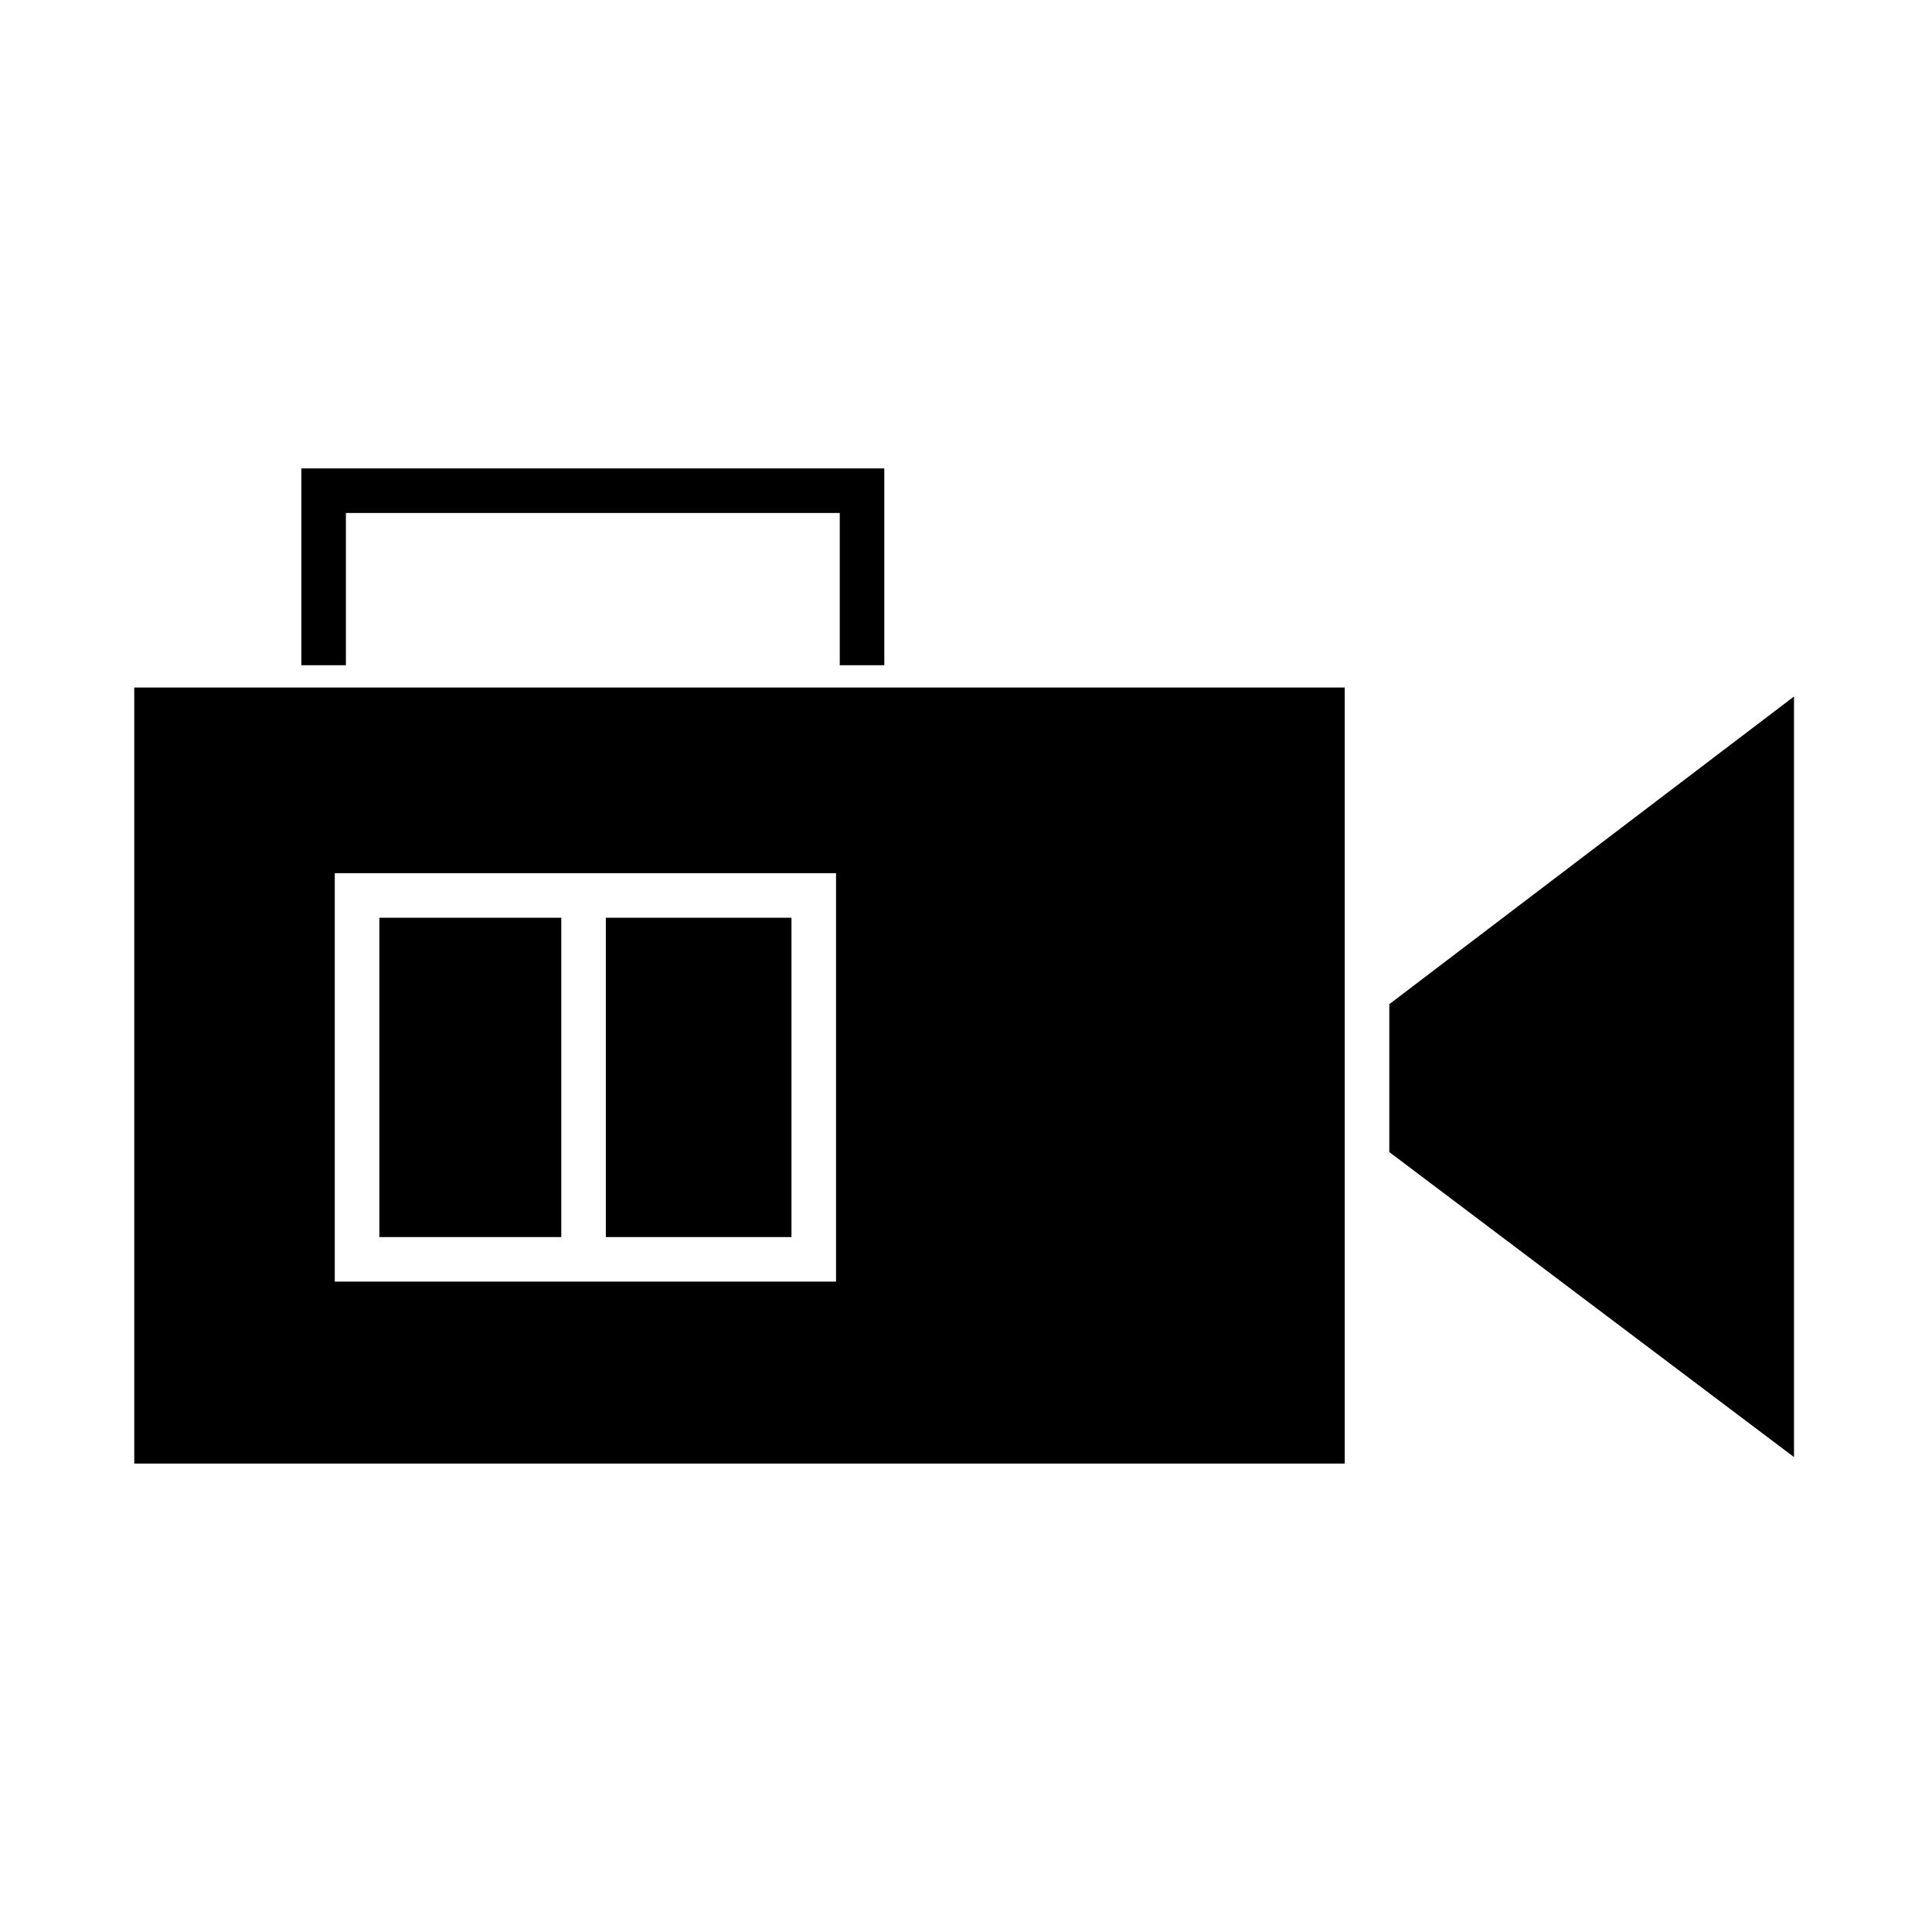 <?xml version="1.0" encoding="UTF-8"?>
<!-- Uploaded to: ICON Repo, www.svgrepo.com, Generator: ICON Repo Mixer Tools -->
<svg fill="#000000" width="800px" height="800px" version="1.1" viewBox="144 144 512 512" xmlns="http://www.w3.org/2000/svg">
 <g>
  <path d="m244.53 387.21h48.215v84.625h-48.215z"/>
  <path d="m304.55 387.21h49.199v84.625h-49.199z"/>
  <path d="m500.37 326.2h-320.79v205.66h320.79zm-134.81 157.44h-132.84v-108.24h132.84z"/>
  <path d="m619.43 328.58-107.25 81.535v39.195l107.25 80.832z"/>
  <path d="m378.35 320.29v-52.152h-154.49v52.152h11.809v-40.344h130.87v40.344z"/>
 </g>
</svg>